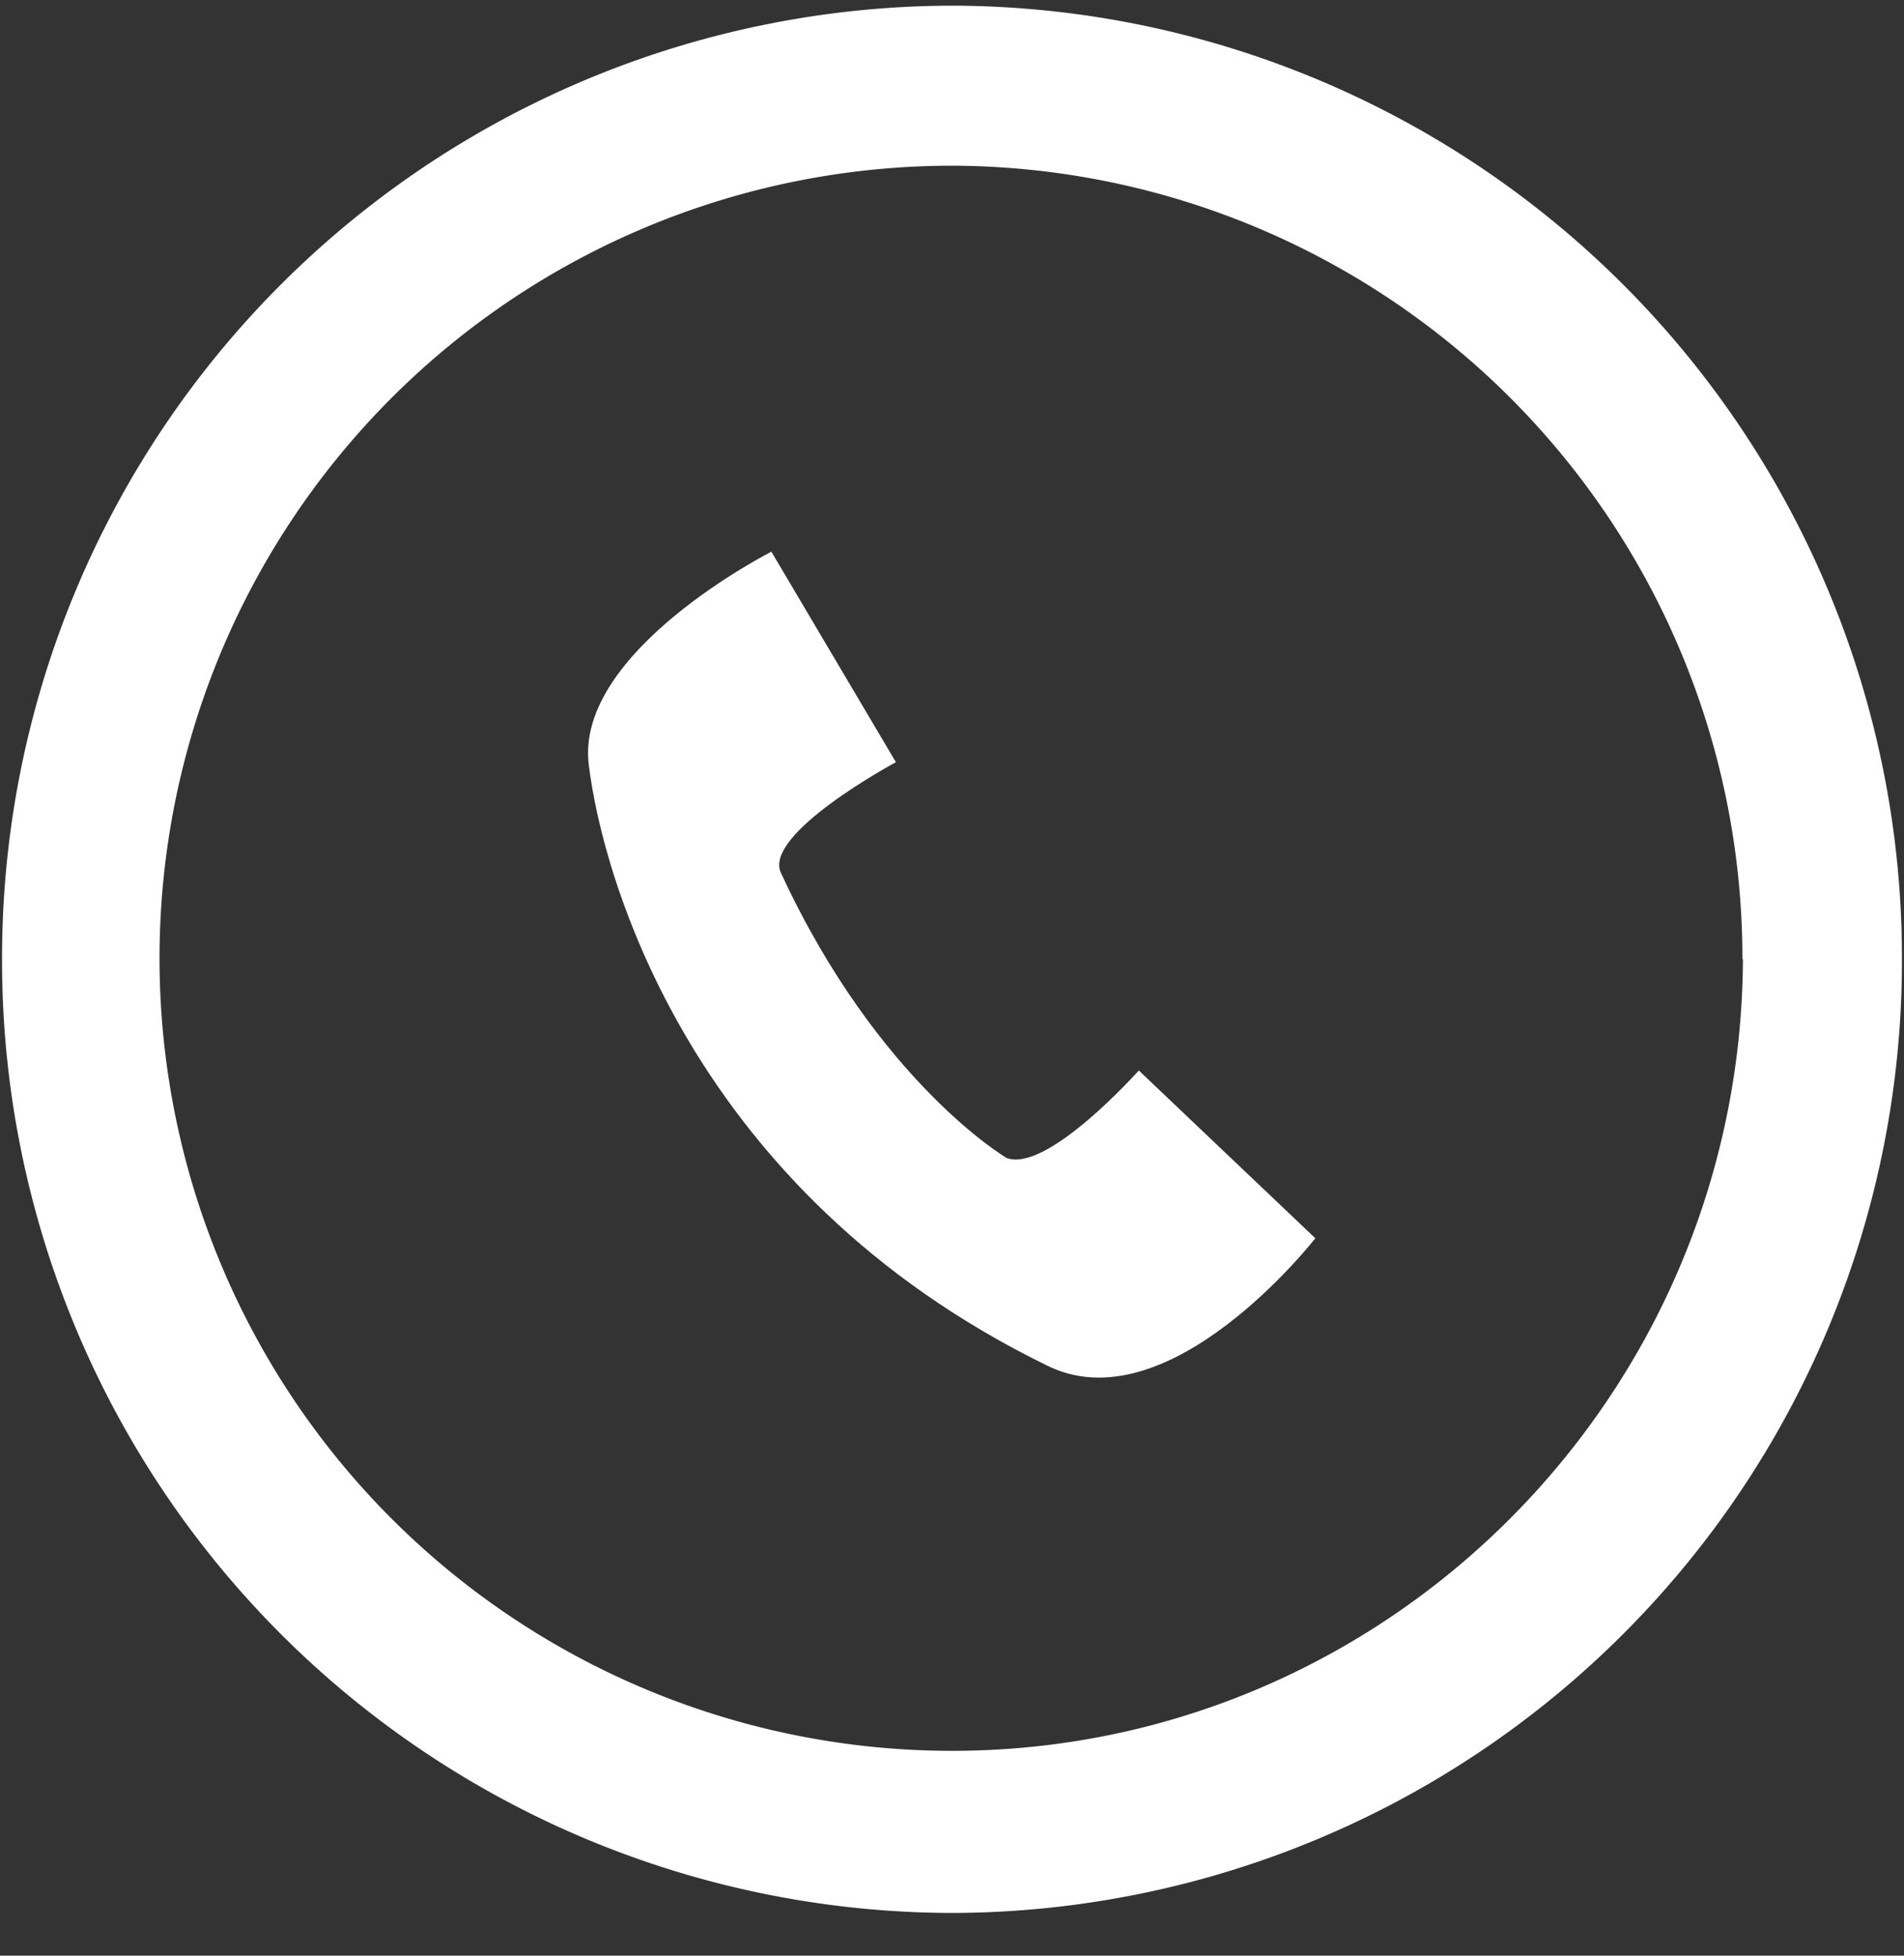 <svg xmlns="http://www.w3.org/2000/svg" xmlns:xlink="http://www.w3.org/1999/xlink" width="37" height="38" viewBox="0 0 37 38"><rect x="0" y="0" width="37" height="38" fill="#333333" stroke="none"/><defs><path id="chgla" d="M528.96 1428.64a18.5 18.5 0 0 1-18.46 18.53 18.5 18.5 0 0 1-18.46-18.53 18.5 18.5 0 0 1 18.46-18.53 18.5 18.5 0 0 1 18.46 18.53zm-3.1 0a15.4 15.4 0 0 0-15.36-15.42 15.4 15.4 0 0 0 0 30.8c8.46 0 15.33-6.9 15.37-15.38z"/><path id="chglb" d="M517.56 1434.06l-3.43-3.26s-1.78 2-2.57 1.7c0 0-2.5-1.47-4.38-5.53-.38-.76 2.23-2.16 2.23-2.16l-2.42-4.09s-3.81 1.93-3.55 4.13c.27 2.23 2 8.3 8.88 11.67 2.38 1.22 5.24-2.46 5.24-2.46z"/></defs><g><g transform="translate(-492 -1410)"><use fill="#fff" xlink:href="#chgla"/></g><g transform="translate(-492 -1410)"><use fill="#fff" xlink:href="#chglb"/></g></g></svg>